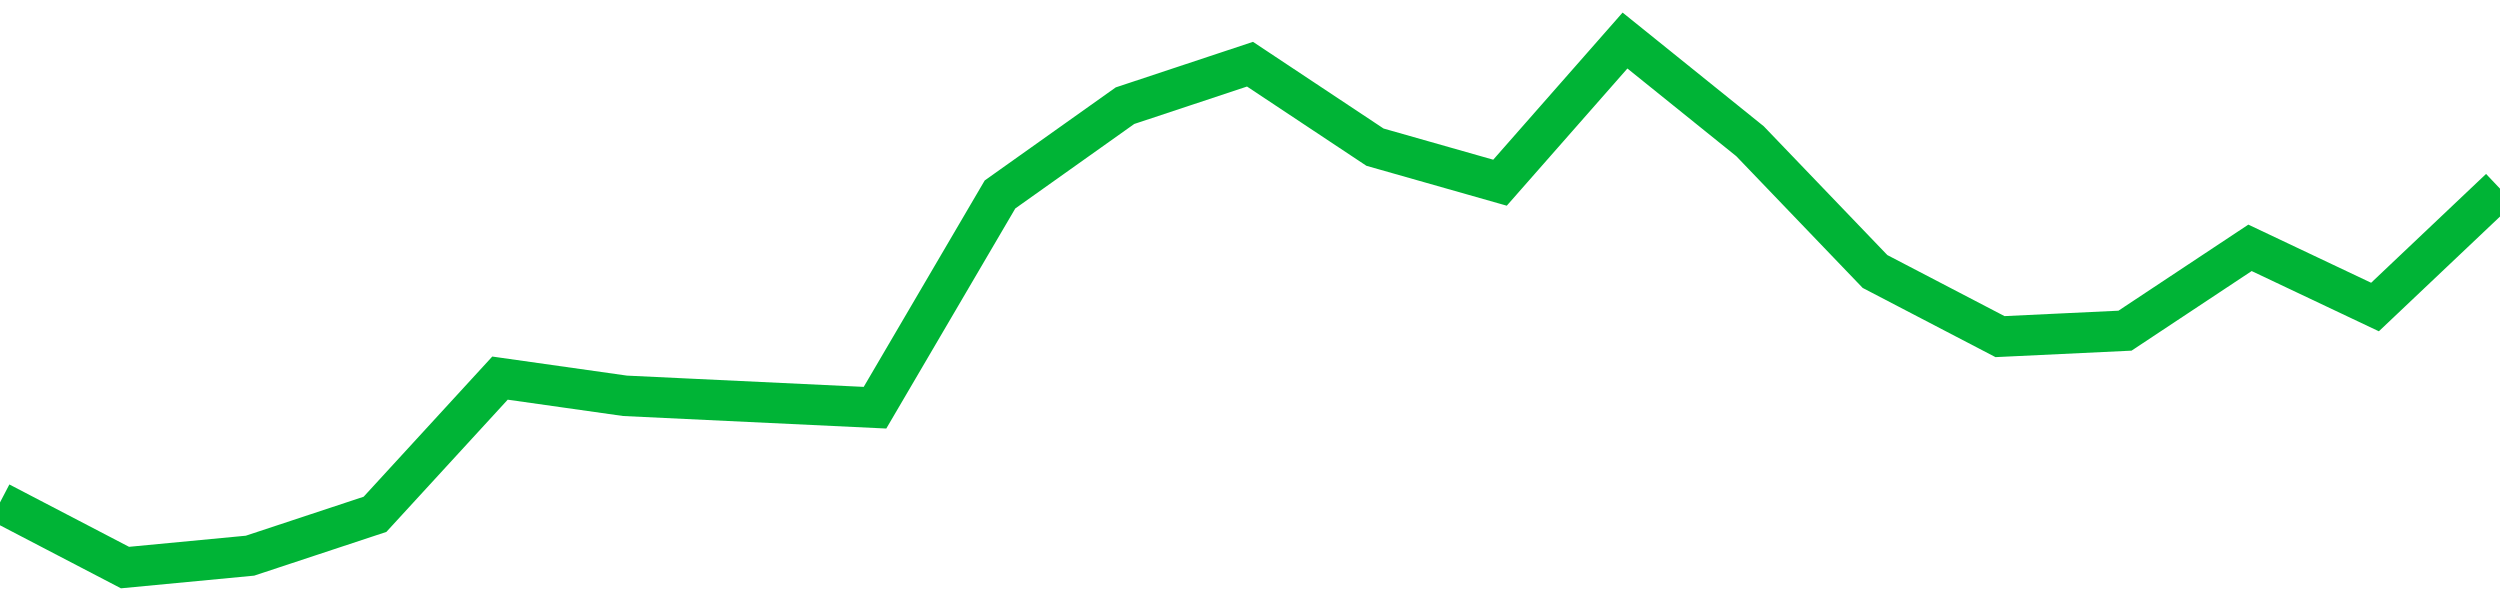 <!-- Generated with https://github.com/jxxe/sparkline/ --><svg viewBox="0 0 185 45" class="sparkline" xmlns="http://www.w3.org/2000/svg"><path class="sparkline--fill" d="M 0 37.18 L 0 37.18 L 9.25 42 L 18.5 41.12 L 27.75 38.06 L 37 27.98 L 46.25 29.29 L 55.5 29.73 L 64.75 30.17 L 74 14.39 L 83.25 7.82 L 92.5 4.75 L 101.75 10.89 L 111 13.52 L 120.25 3 L 129.5 10.45 L 138.75 20.09 L 148 24.91 L 157.25 24.47 L 166.5 18.34 L 175.75 22.72 L 185 13.96 V 45 L 0 45 Z" stroke="none" fill="none" ></path><path class="sparkline--line" d="M 0 37.18 L 0 37.18 L 9.25 42 L 18.5 41.12 L 27.75 38.06 L 37 27.98 L 46.25 29.29 L 55.5 29.73 L 64.75 30.17 L 74 14.39 L 83.25 7.82 L 92.5 4.75 L 101.75 10.89 L 111 13.52 L 120.25 3 L 129.5 10.45 L 138.75 20.09 L 148 24.91 L 157.25 24.47 L 166.5 18.34 L 175.75 22.72 L 185 13.96" fill="none" stroke-width="3" stroke="#00B436" ></path></svg>
